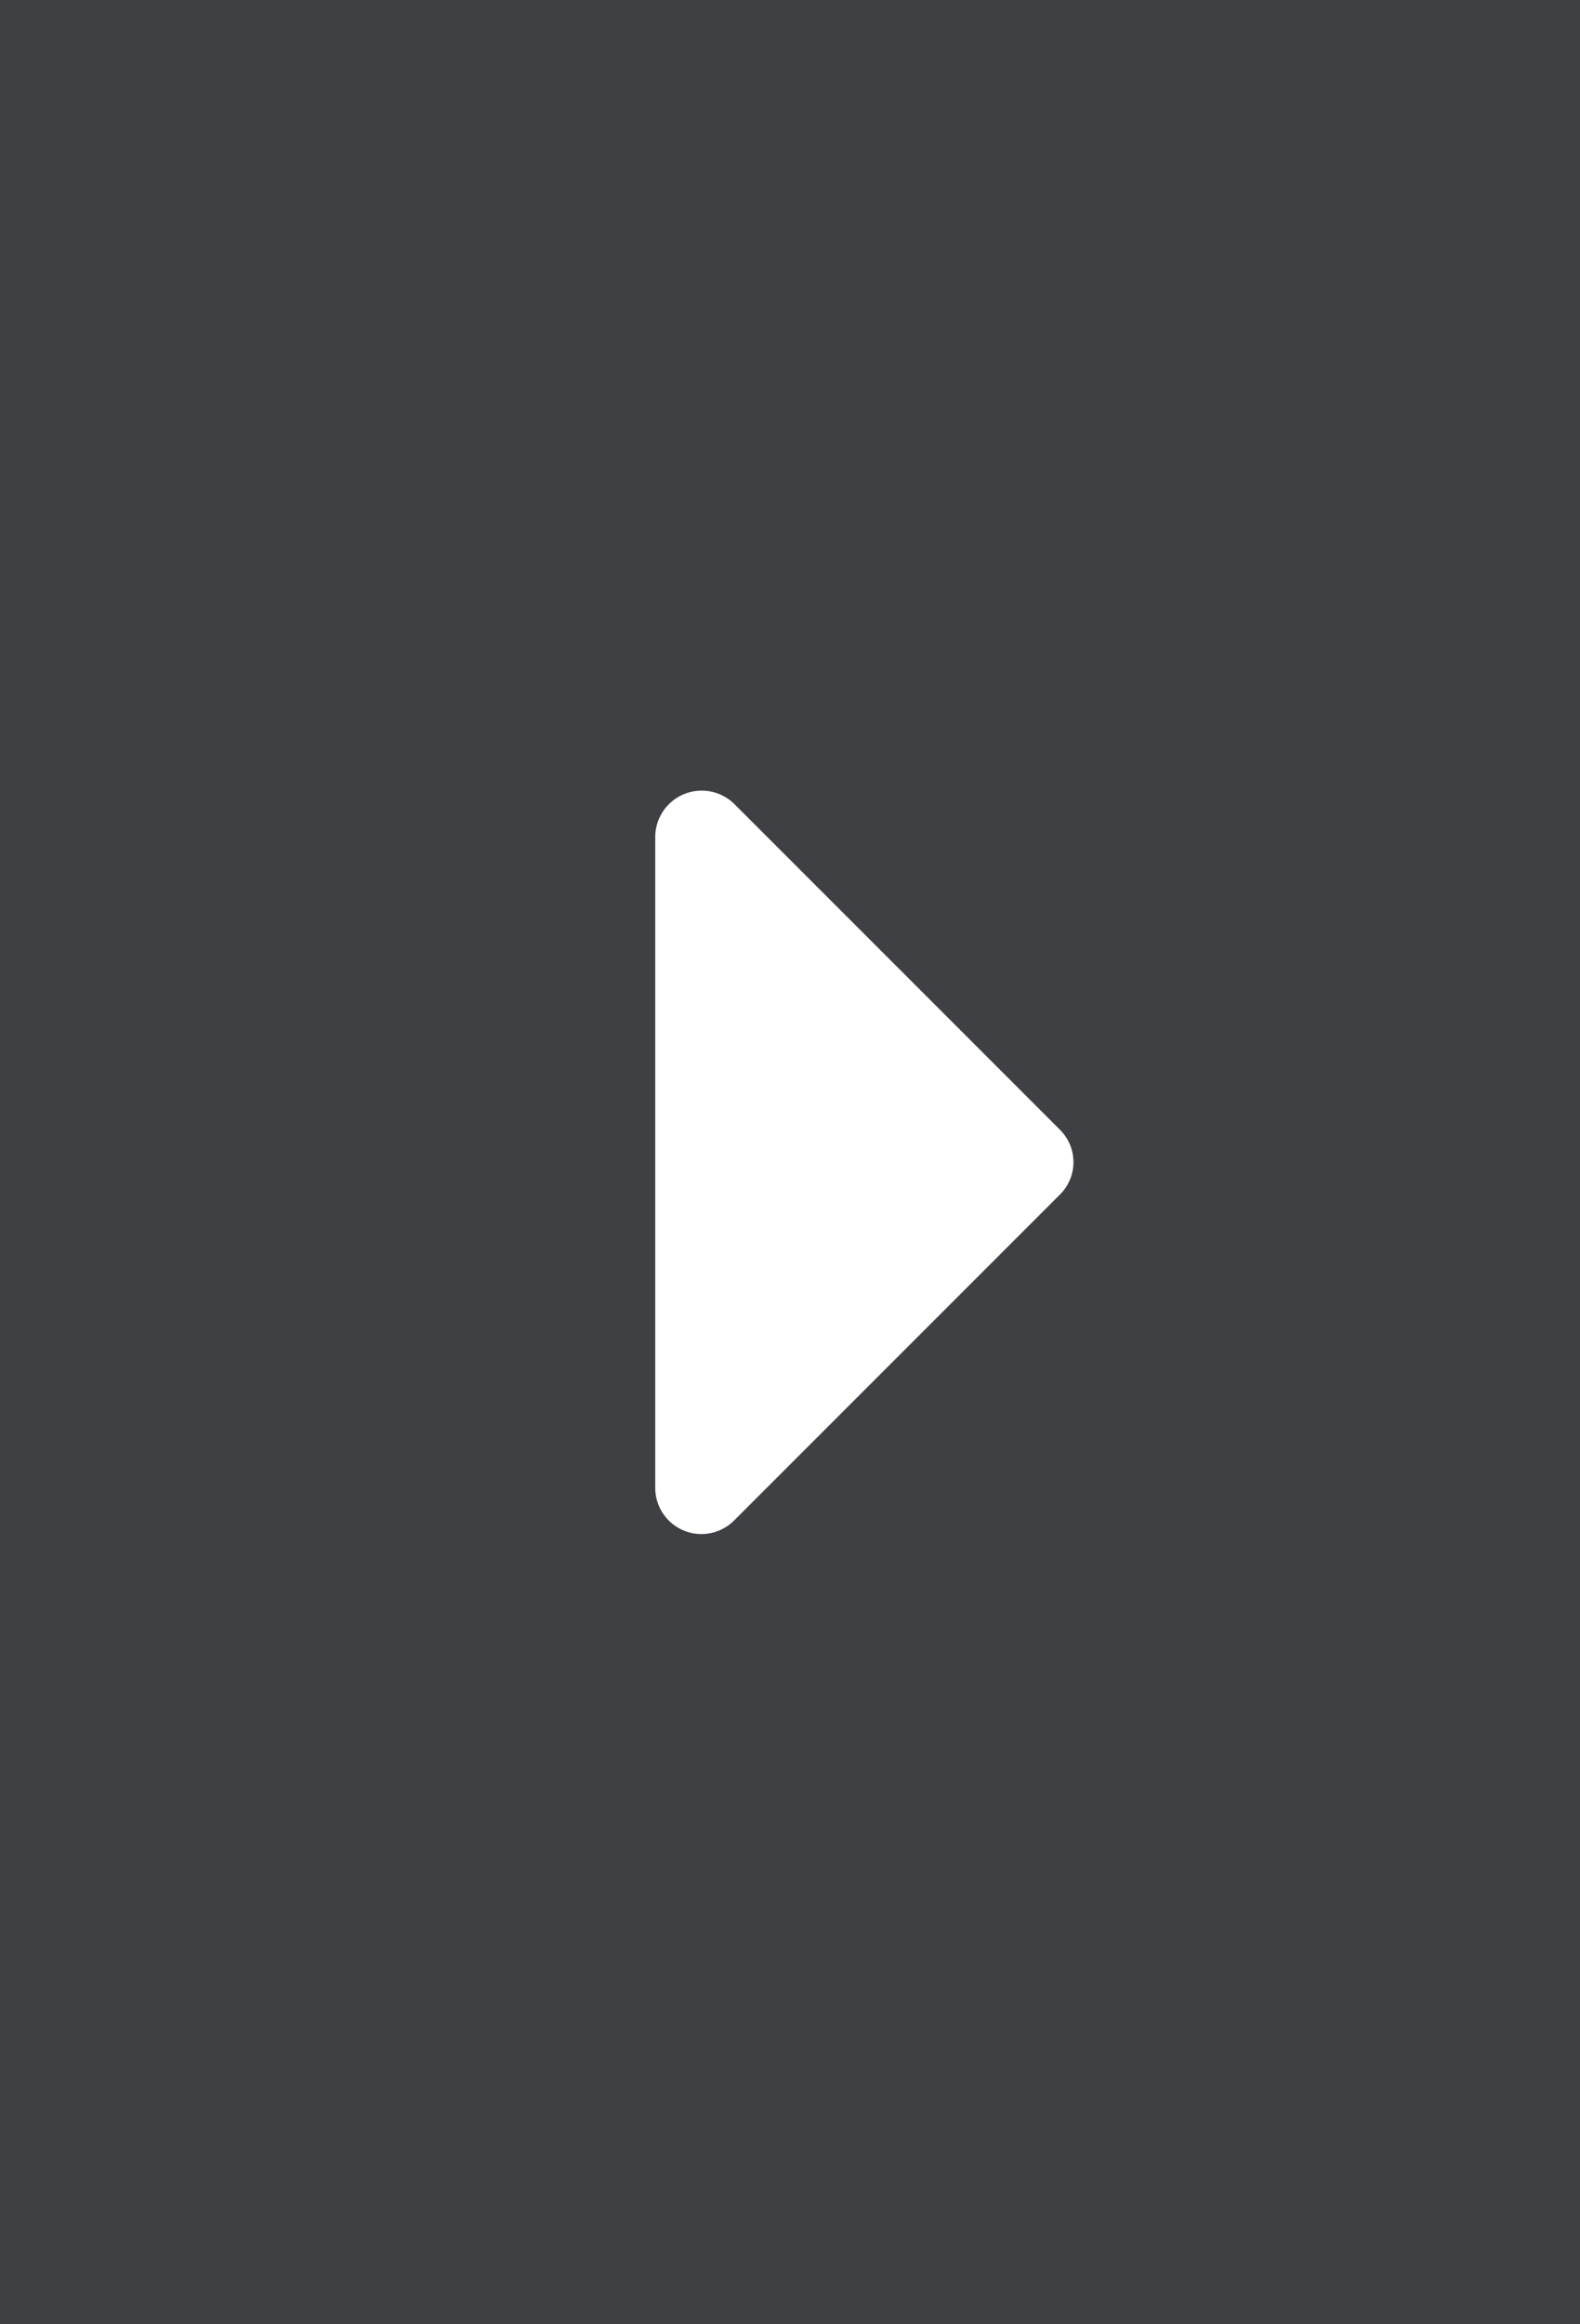 <svg xmlns="http://www.w3.org/2000/svg" viewBox="0 0 34 50"><rect x="0" y="0" width="34" height="50" fill="#333333" stroke="none"/><defs><style>.cls-1{opacity:0.3;}.cls-2{fill:#565f69;}.cls-3{fill:#fff;}</style></defs><g id="Livello_2" data-name="Livello 2"><g id="Livello_1-2" data-name="Livello 1"><g class="cls-1"><rect class="cls-2" width="34" height="50"/></g><path class="cls-3" d="M22.803,24.297l-7-7a1,1,0,0,0-1.703.703v14a.994.994,0,0,0,1.703.703l7-7a.981.981,0,0,0,0-1.406"/></g></g></svg>